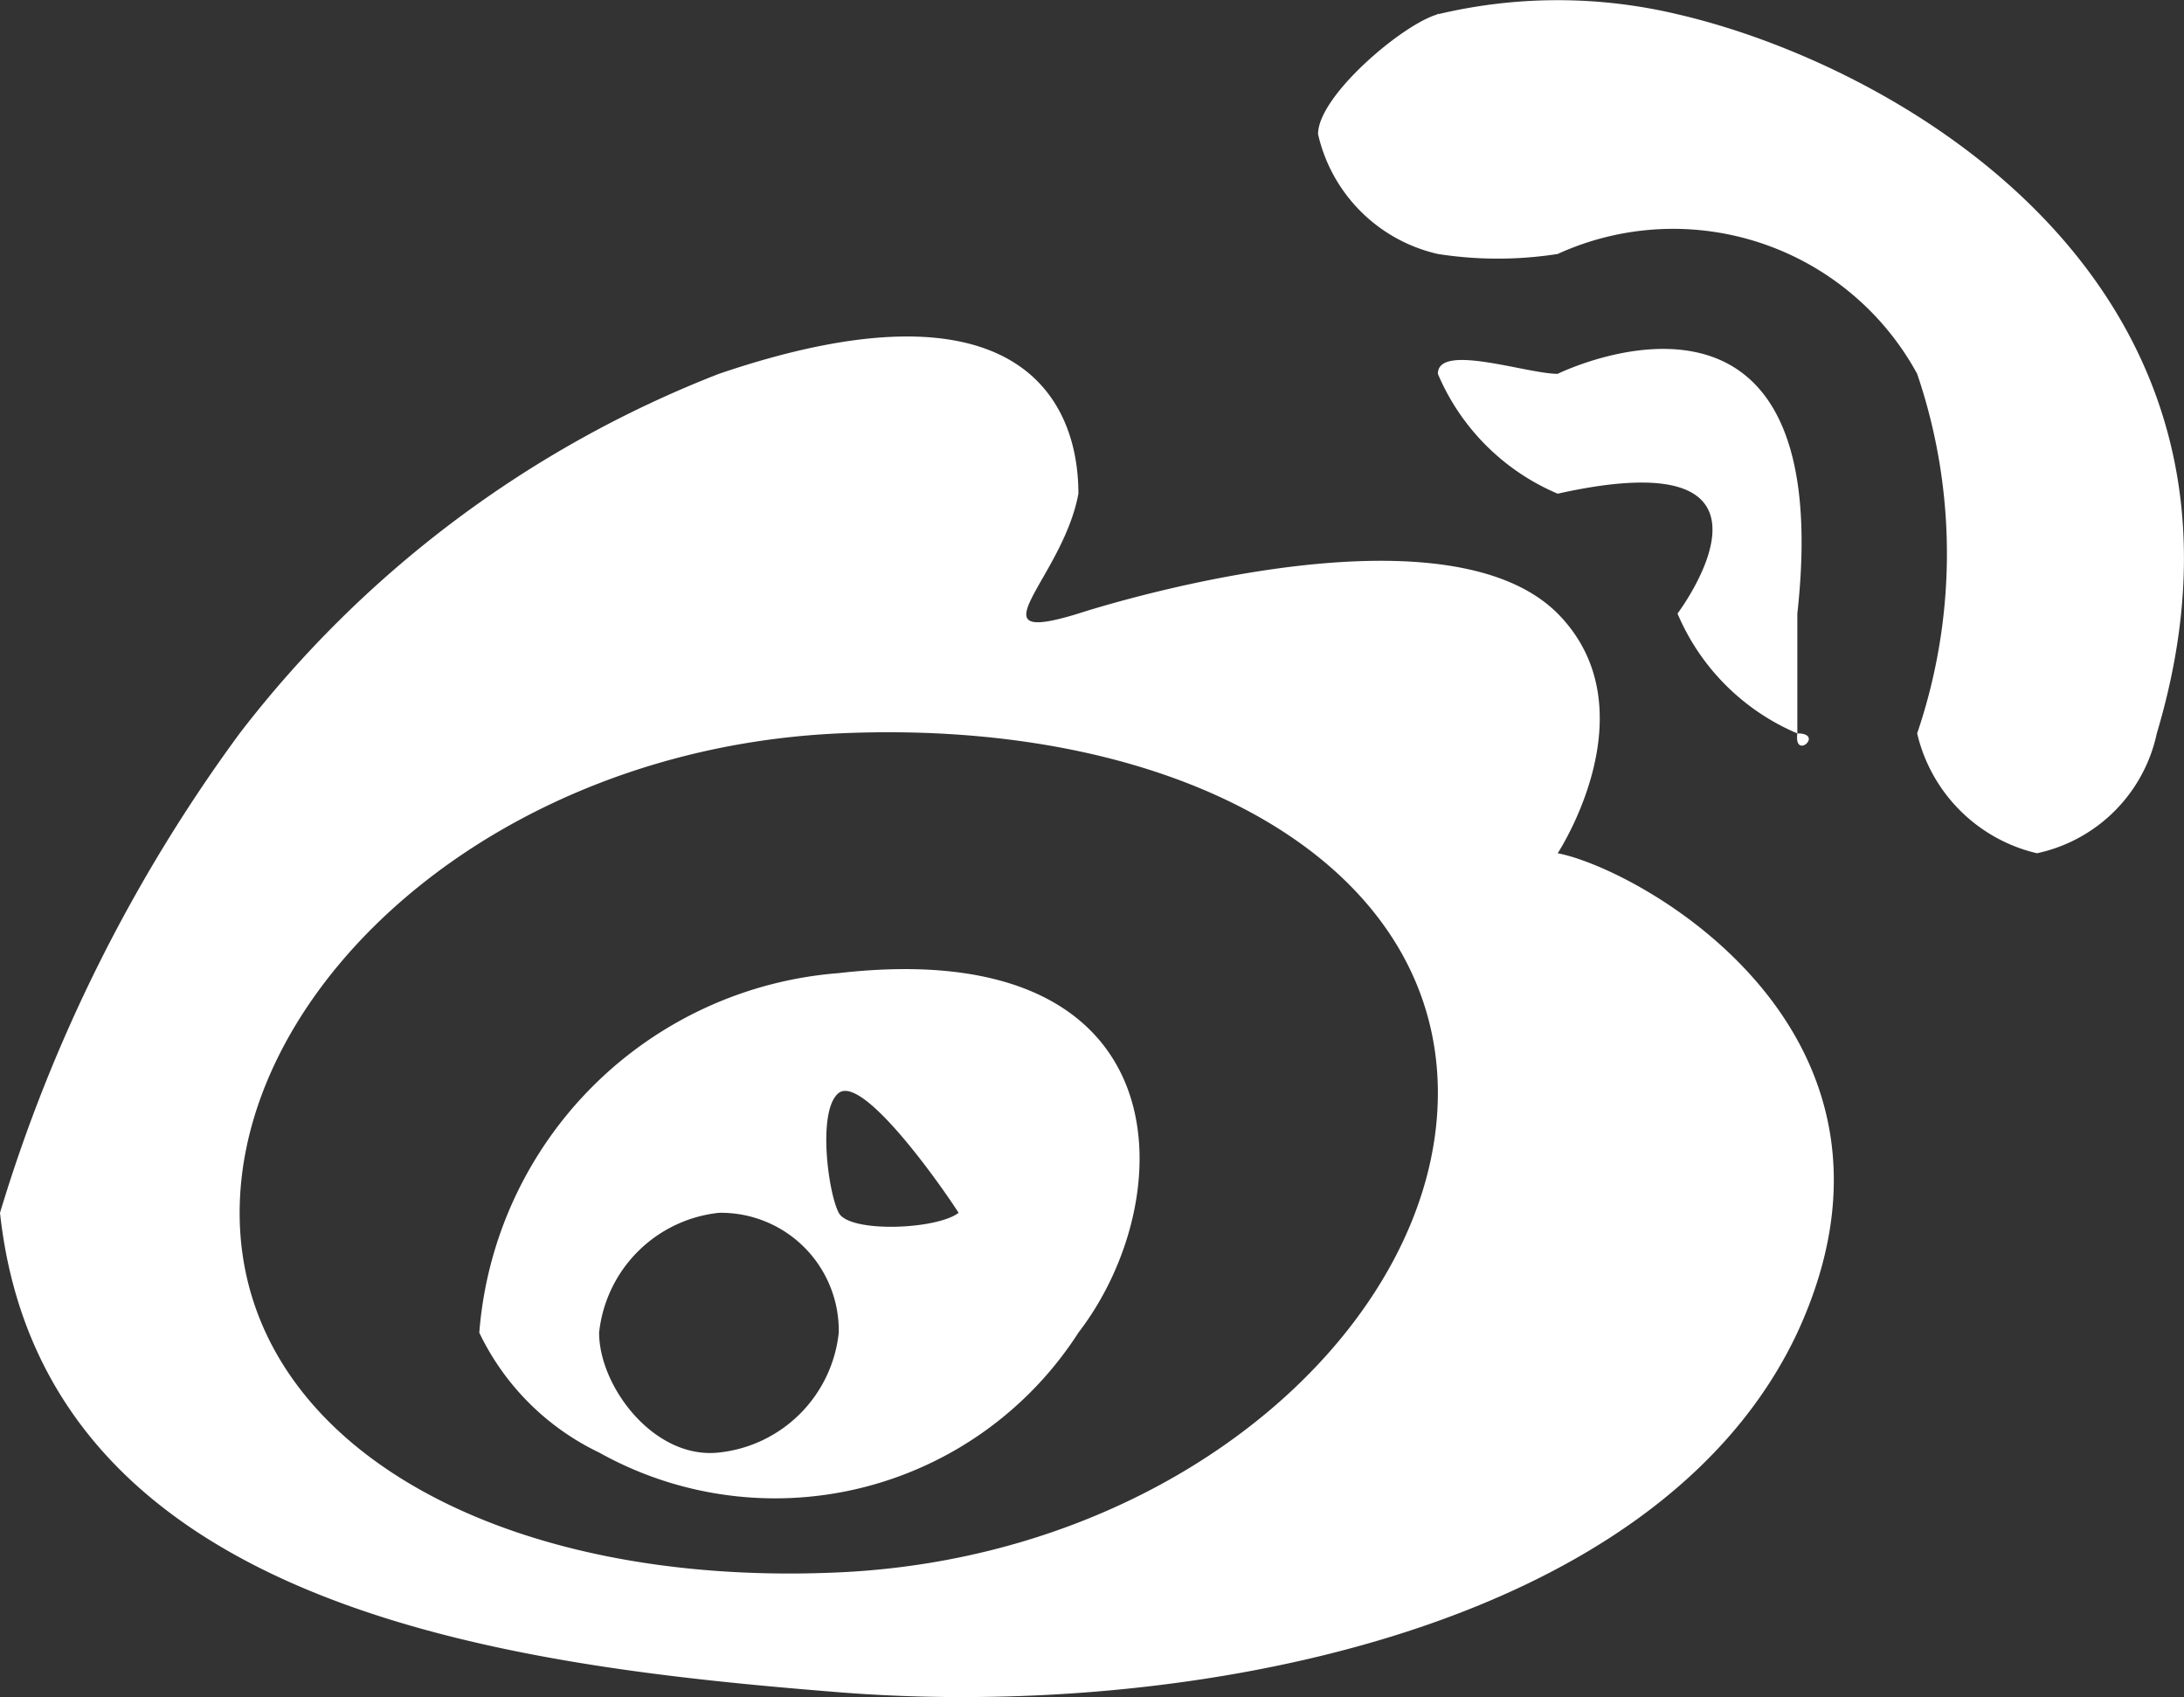 <svg id="组_196" data-name="组 196" xmlns="http://www.w3.org/2000/svg" width="18.227" height="14.159" viewBox="0 0 18.227 14.159">
  <rect x="0" y="0" width="18.227" height="14.159" fill="#333333" stroke="none"/>
  <g id="组_195" data-name="组 195">
    <path id="路径_146" data-name="路径 146" d="M1763,337h0s.79-1.2,0-2c-.99-.99-4,0-4,0-.91.28-.13-.29,0-1,0-.83-.56-1.83-3-1a9.289,9.289,0,0,0-4,3,13.159,13.159,0,0,0-2,4c.36,3.32,4.26,3.78,7,4,2.88.23,6.82-.49,8-3,1.16-2.51-1.32-3.87-2-4Zm-6,6c-2.86.13-5-1.09-5-3s2.14-3.87,5-4,5,1.09,5,3-2.14,3.87-5,4Zm0,0" transform="translate(-1750 -329.881)" fill="#fff"/>
    <path id="路径_147" data-name="路径 147" d="M1757,338a3.262,3.262,0,0,0-3,3,2.126,2.126,0,0,0,1,1,3.01,3.01,0,0,0,4-1c.87-1.13.88-3.33-2-3Zm-1,4c-.54.06-1-.55-1-1a1.125,1.125,0,0,1,1-1,.983.983,0,0,1,1,1,1.125,1.125,0,0,1-1,1Zm2-2c-.18.14-.91.17-1,0s-.18-.86,0-1c.21-.16.9.84,1,1s.18-.15,0,0Zm0,0" transform="translate(-1750 -329.881)" fill="#fff"/>
    <path id="路径_148" data-name="路径 148" d="M1765,336c.23,0-.03.23,0,0v-1c.35-3.16-2-2-2-2-.26,0-1-.26-1,0a1.882,1.882,0,0,0,1,1c2.11-.47,1,1,1,1a1.882,1.882,0,0,0,1,1Zm0,0" transform="translate(-1750 -329.881)" fill="#fff"/>
    <path id="路径_149" data-name="路径 149" d="M1764,330a4.316,4.316,0,0,0-2,0c-.02,0,.02-.01,0,0h0c-.29.08-1,.68-1,1a1.327,1.327,0,0,0,1,1,3.236,3.236,0,0,0,1,0,2.319,2.319,0,0,1,3,1,4.653,4.653,0,0,1,0,3h0a1.341,1.341,0,0,0,1,1,1.3,1.3,0,0,0,1-1h0c1.12-3.75-2.18-5.58-4-6Zm0,0" transform="translate(-1750 -329.881)" fill="#fff"/>
  </g>
</svg>
